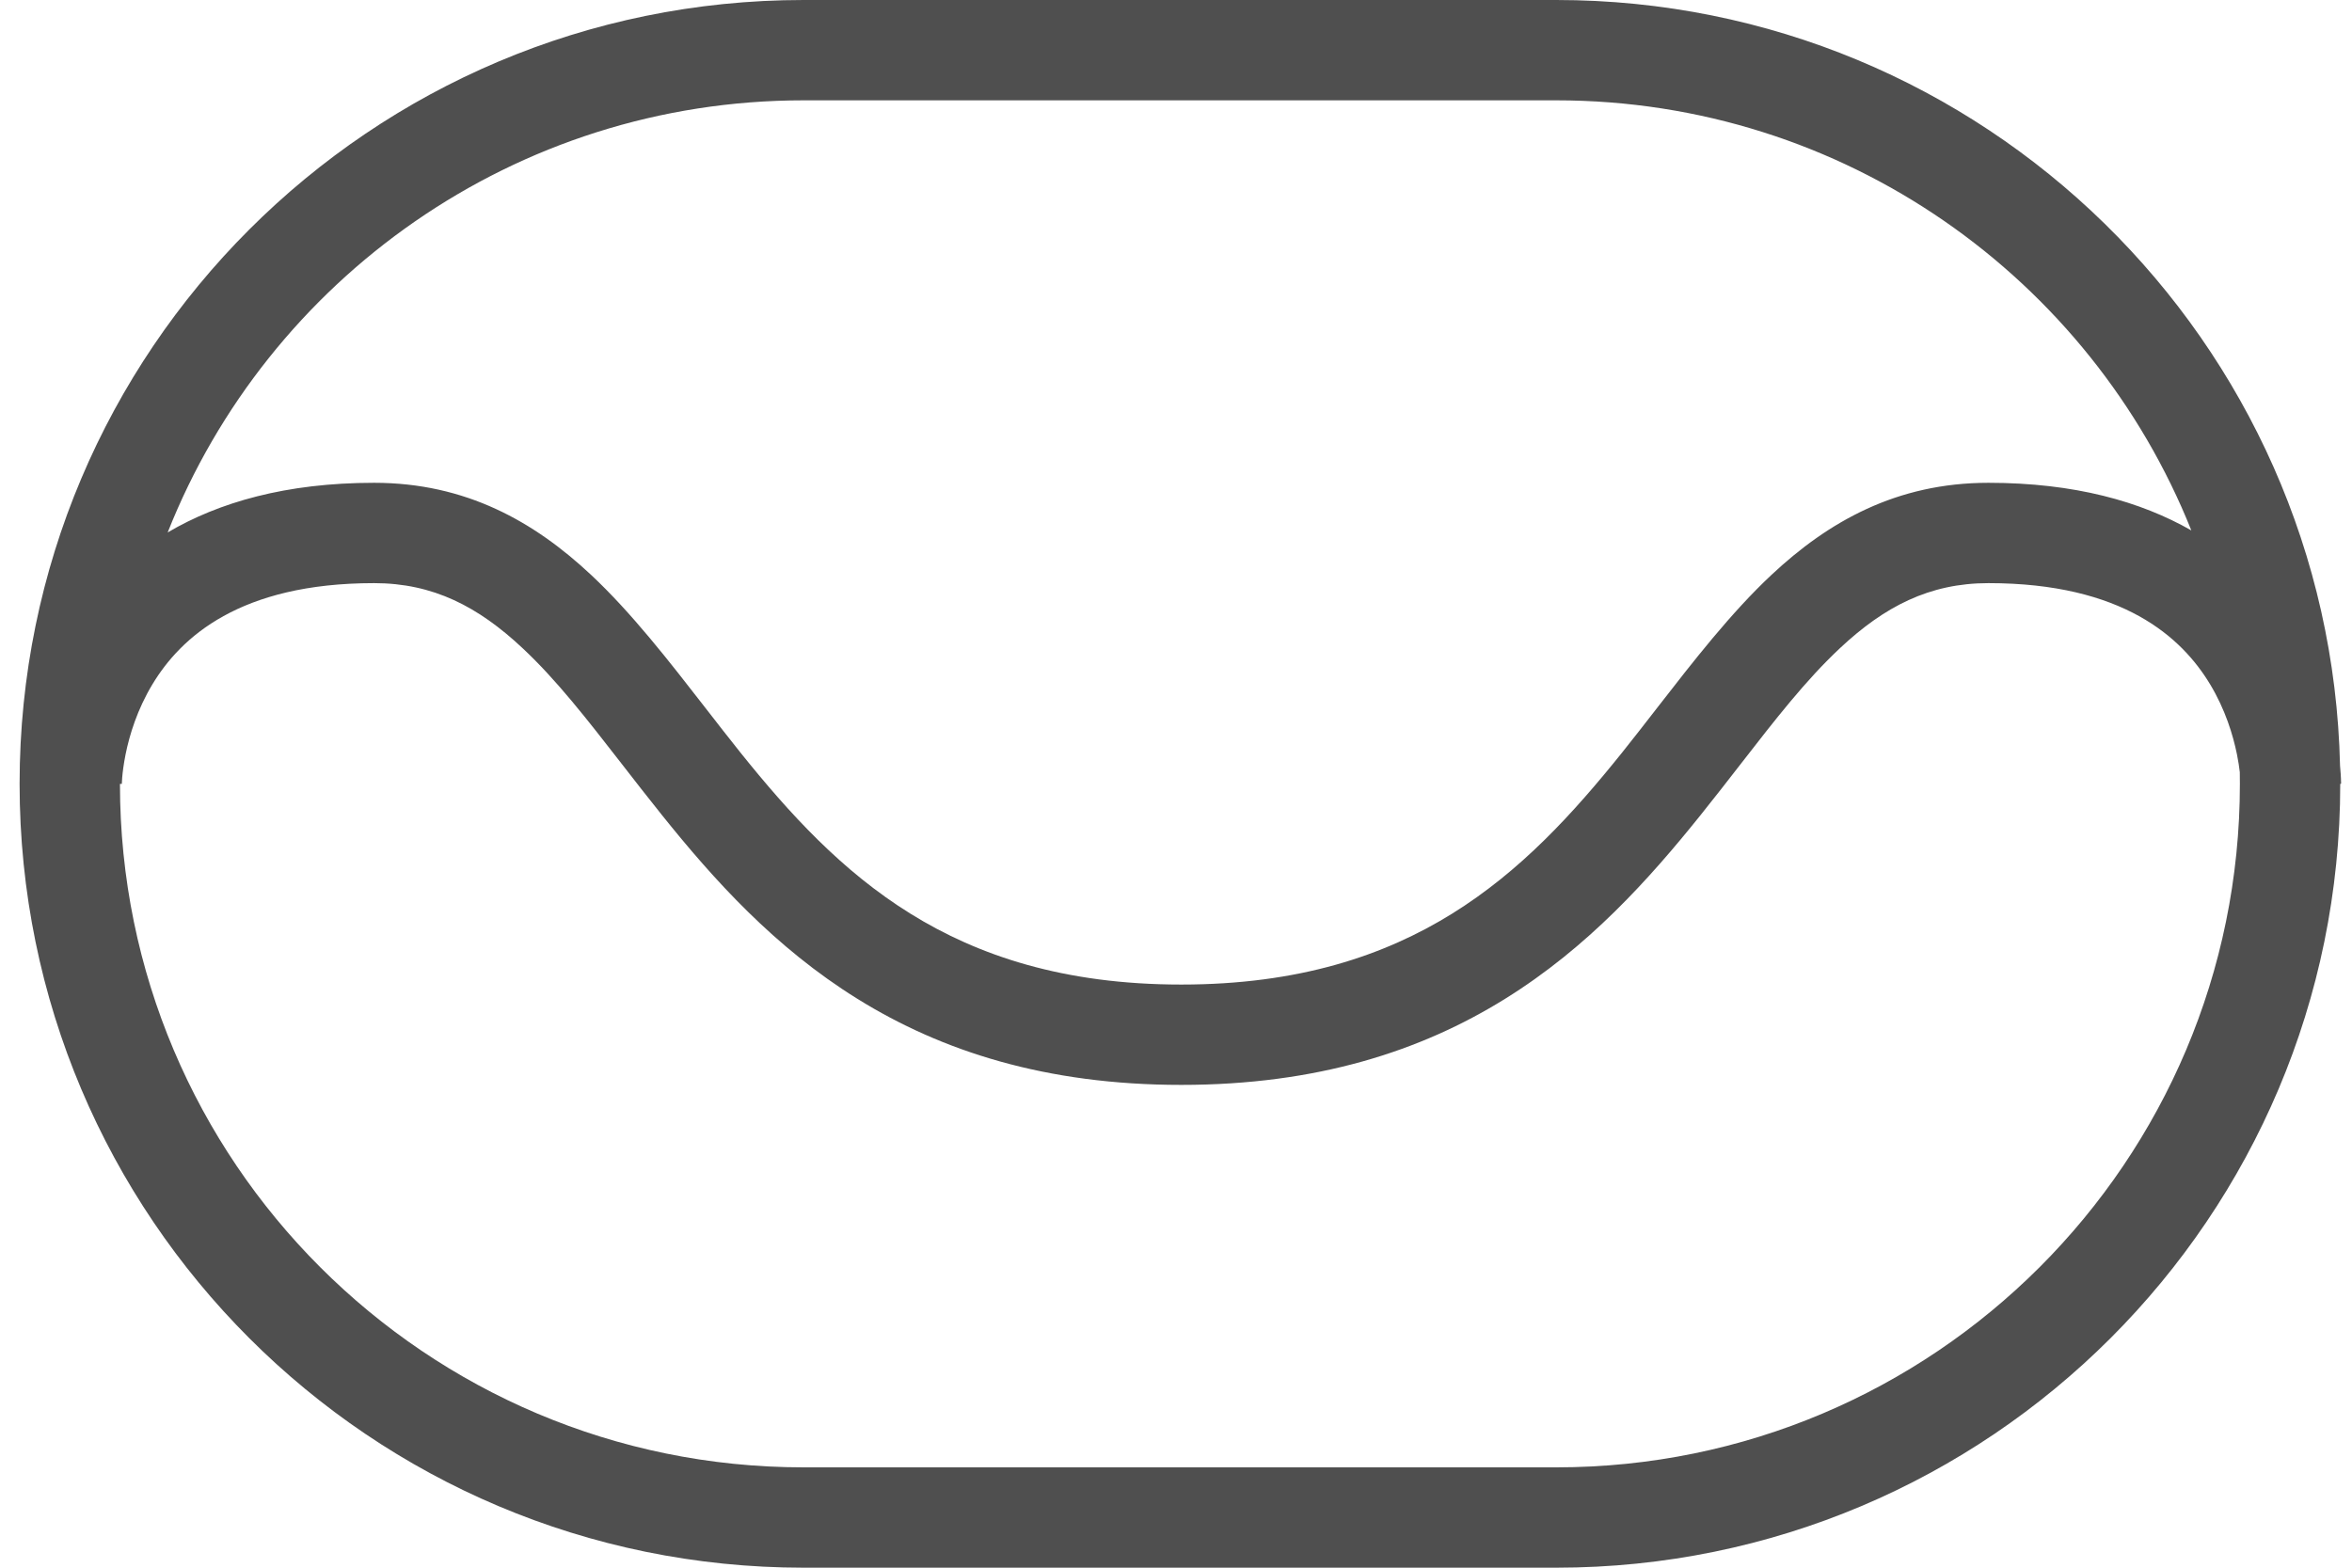 <svg width="48" height="32" viewBox="0 0 48 32" fill="none" xmlns="http://www.w3.org/2000/svg">
<path fill-rule="evenodd" clip-rule="evenodd" d="M16.4 2.048H31.76C37.638 2.048 42.666 5.682 44.721 10.827C43.691 10.238 42.339 9.855 40.58 9.855C38.702 9.855 37.309 10.652 36.155 11.732C35.327 12.507 34.561 13.494 33.82 14.448C33.58 14.758 33.342 15.064 33.106 15.359C32.1 16.613 31.03 17.784 29.633 18.651C28.255 19.506 26.507 20.097 24.108 20.097C21.708 20.097 19.96 19.506 18.582 18.651C17.185 17.784 16.115 16.613 15.109 15.359C14.873 15.064 14.635 14.758 14.394 14.447C13.653 13.493 12.888 12.507 12.06 11.732C10.906 10.652 9.513 9.855 7.635 9.855C5.835 9.855 4.461 10.256 3.422 10.868C5.466 5.702 10.507 2.048 16.4 2.048ZM31.76 0C40.474 0 47.561 6.966 47.756 15.633C47.758 15.654 47.76 15.673 47.761 15.692C47.769 15.779 47.773 15.849 47.775 15.901C47.775 15.919 47.776 15.934 47.776 15.948C47.776 15.954 47.776 15.96 47.777 15.965L47.777 15.979L47.777 15.986L47.777 15.994L47.777 15.997V15.999C47.777 15.999 47.777 16 47.76 16C47.76 24.837 40.596 32 31.76 32H16.4C7.563 32 0.4 24.837 0.4 16C0.4 7.163 7.563 0 16.4 0H31.76ZM45.653 15.402C45.681 15.542 45.699 15.664 45.71 15.761C45.711 15.841 45.712 15.92 45.712 16C45.712 23.706 39.465 29.952 31.76 29.952H16.4C8.695 29.952 2.448 23.706 2.448 16.001C2.486 16.001 2.486 16.001 2.486 16.001L2.486 16.002L2.486 16.004L2.486 16.005L2.487 15.984C2.488 15.961 2.49 15.921 2.494 15.868C2.503 15.761 2.523 15.599 2.562 15.402C2.642 15.003 2.801 14.482 3.111 13.968C3.69 13.008 4.893 11.903 7.635 11.903C8.845 11.903 9.762 12.386 10.661 13.227C11.36 13.881 11.979 14.68 12.689 15.593C12.948 15.927 13.22 16.277 13.512 16.641C14.561 17.948 15.805 19.337 17.501 20.39C19.216 21.455 21.34 22.145 24.108 22.145C26.875 22.145 28.999 21.455 30.713 20.39C32.41 19.337 33.654 17.948 34.703 16.641C34.995 16.277 35.267 15.927 35.526 15.593C36.235 14.68 36.855 13.881 37.554 13.227C38.453 12.386 39.37 11.903 40.58 11.903C43.322 11.903 44.525 13.008 45.104 13.968C45.414 14.482 45.572 15.003 45.653 15.402Z" fill="#4F4F4F"/>
</svg>
